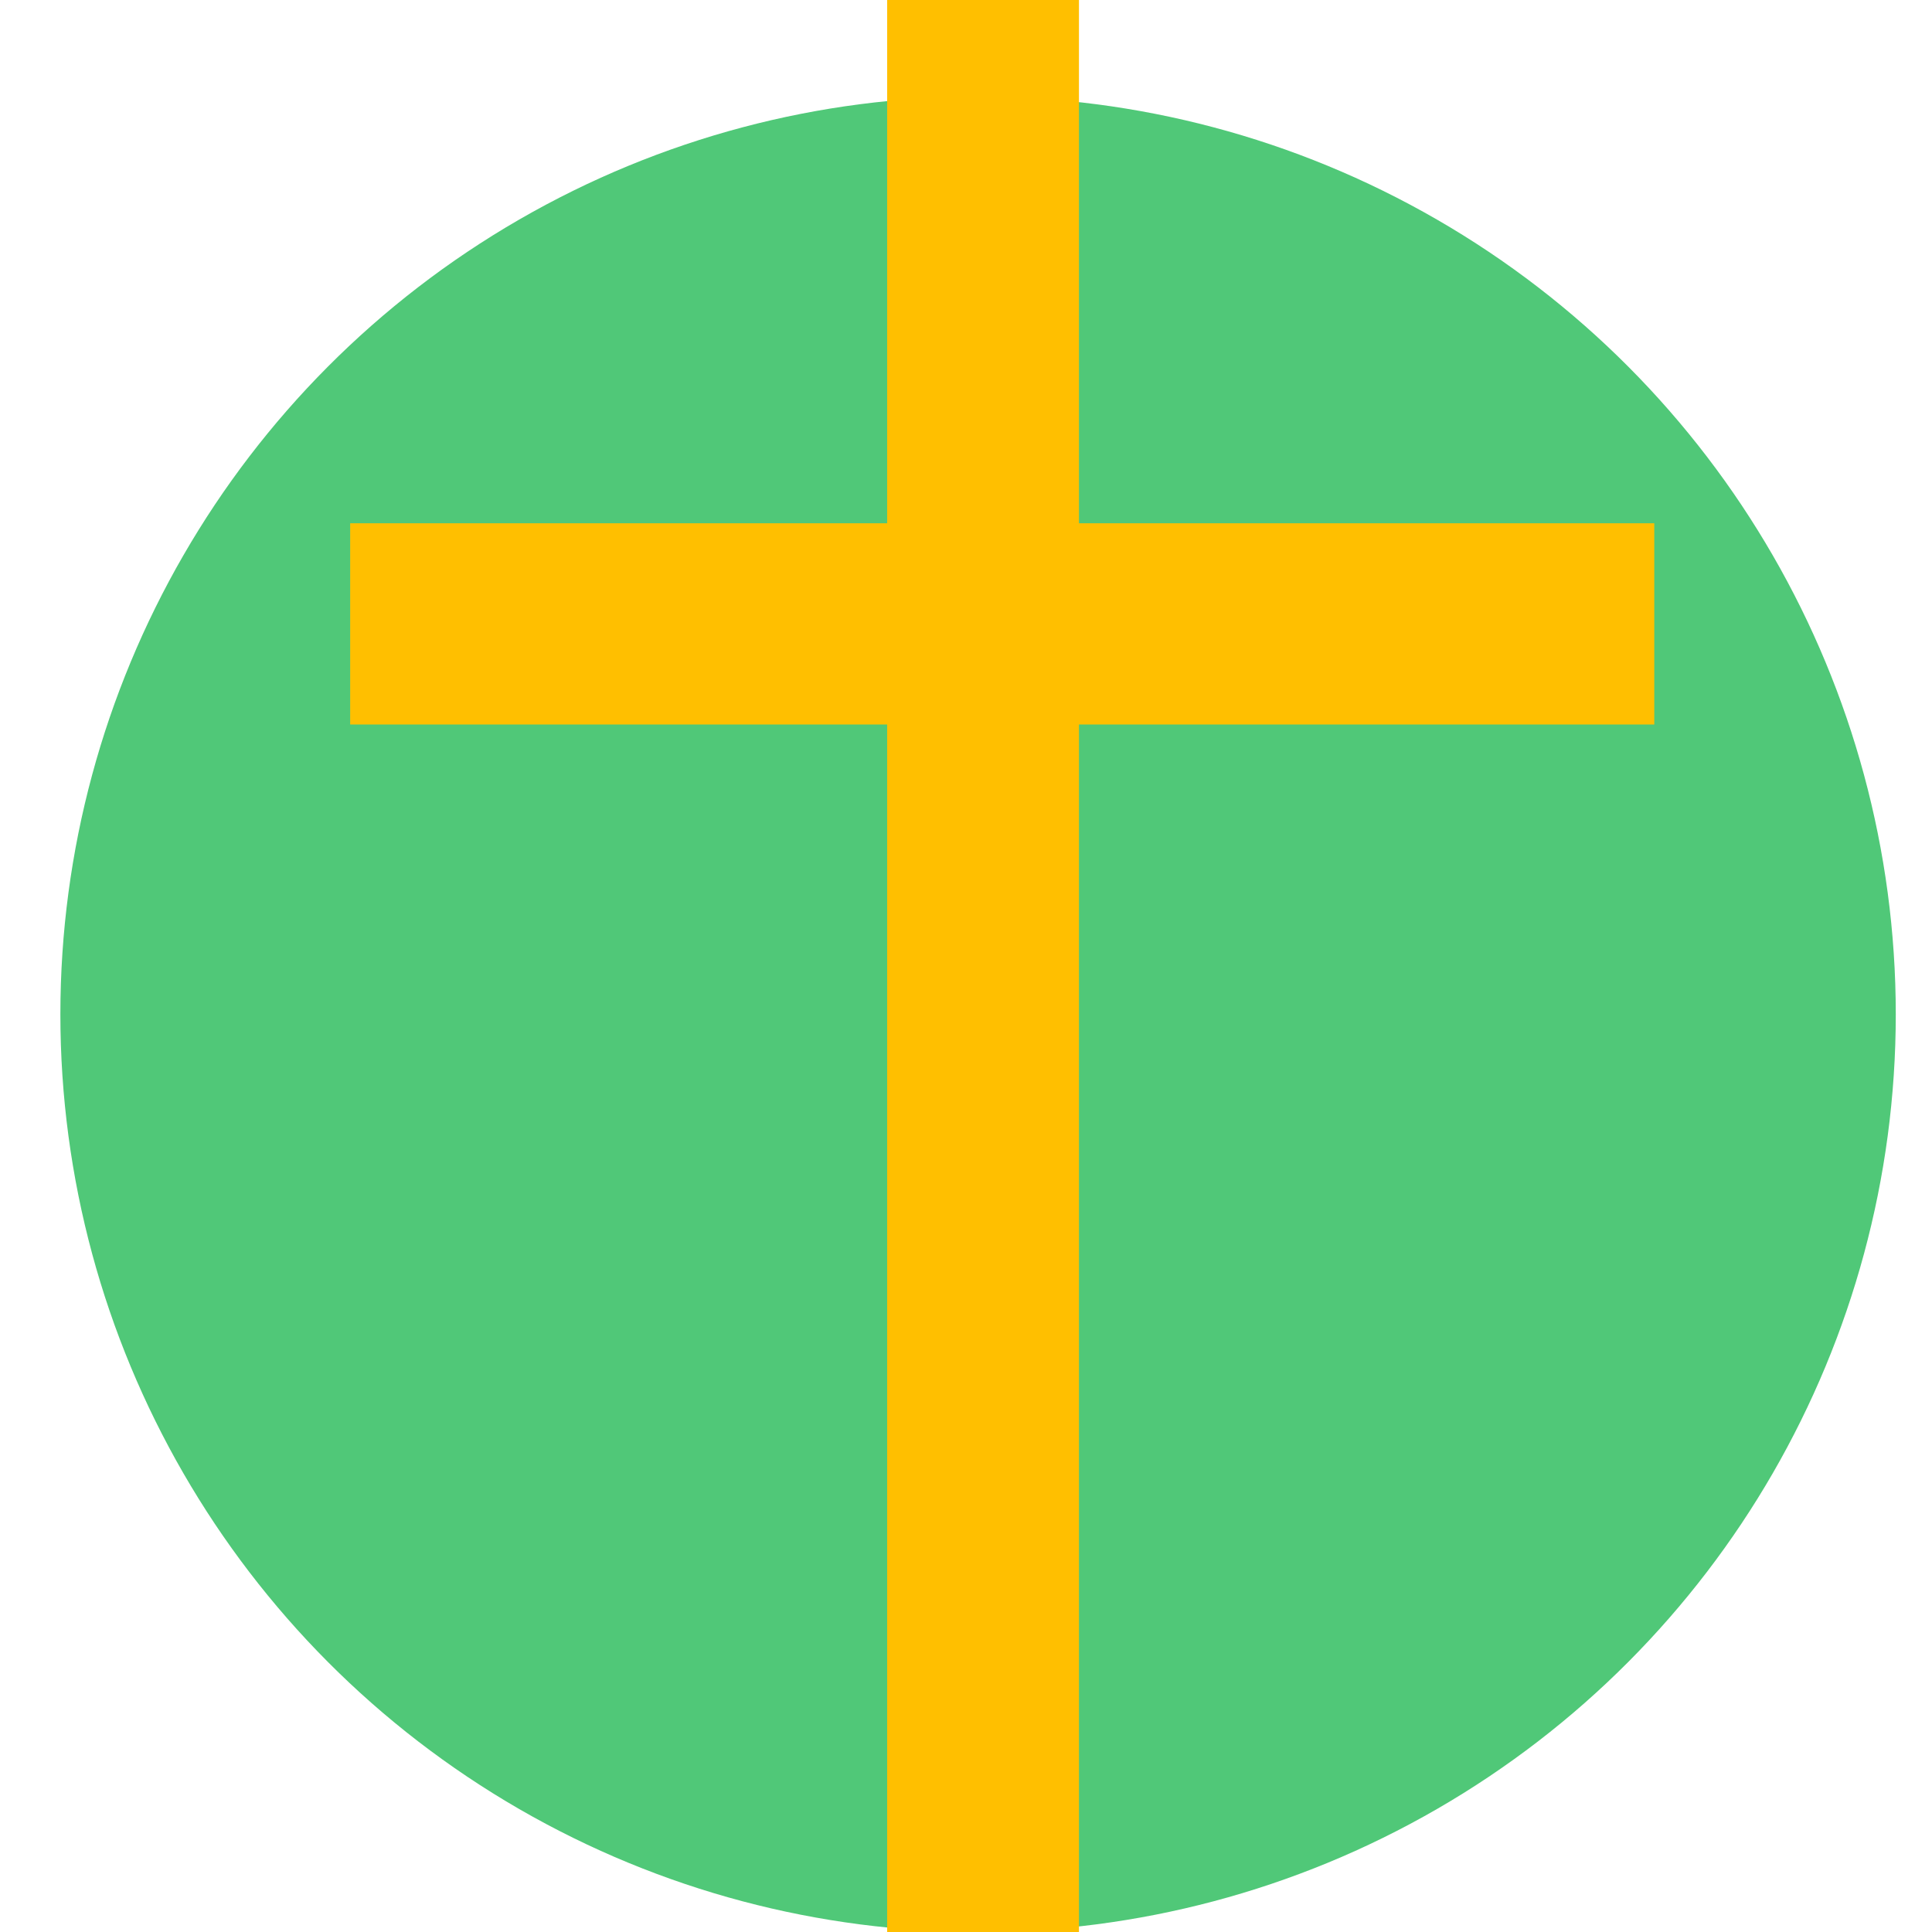 <svg width="32" height="32" viewBox="0 0 32 32" fill="none" xmlns="http://www.w3.org/2000/svg">
<circle cx="16.2" cy="16.8" r="15.2" fill="#50C878"/>
<path d="M14.694 0H17.871V32H14.694V0Z" fill="#FFBF00"/>
<path d="M5.8 8.667H27.4V12H5.8V8.667Z" fill="#FFBF00"/>
</svg>
